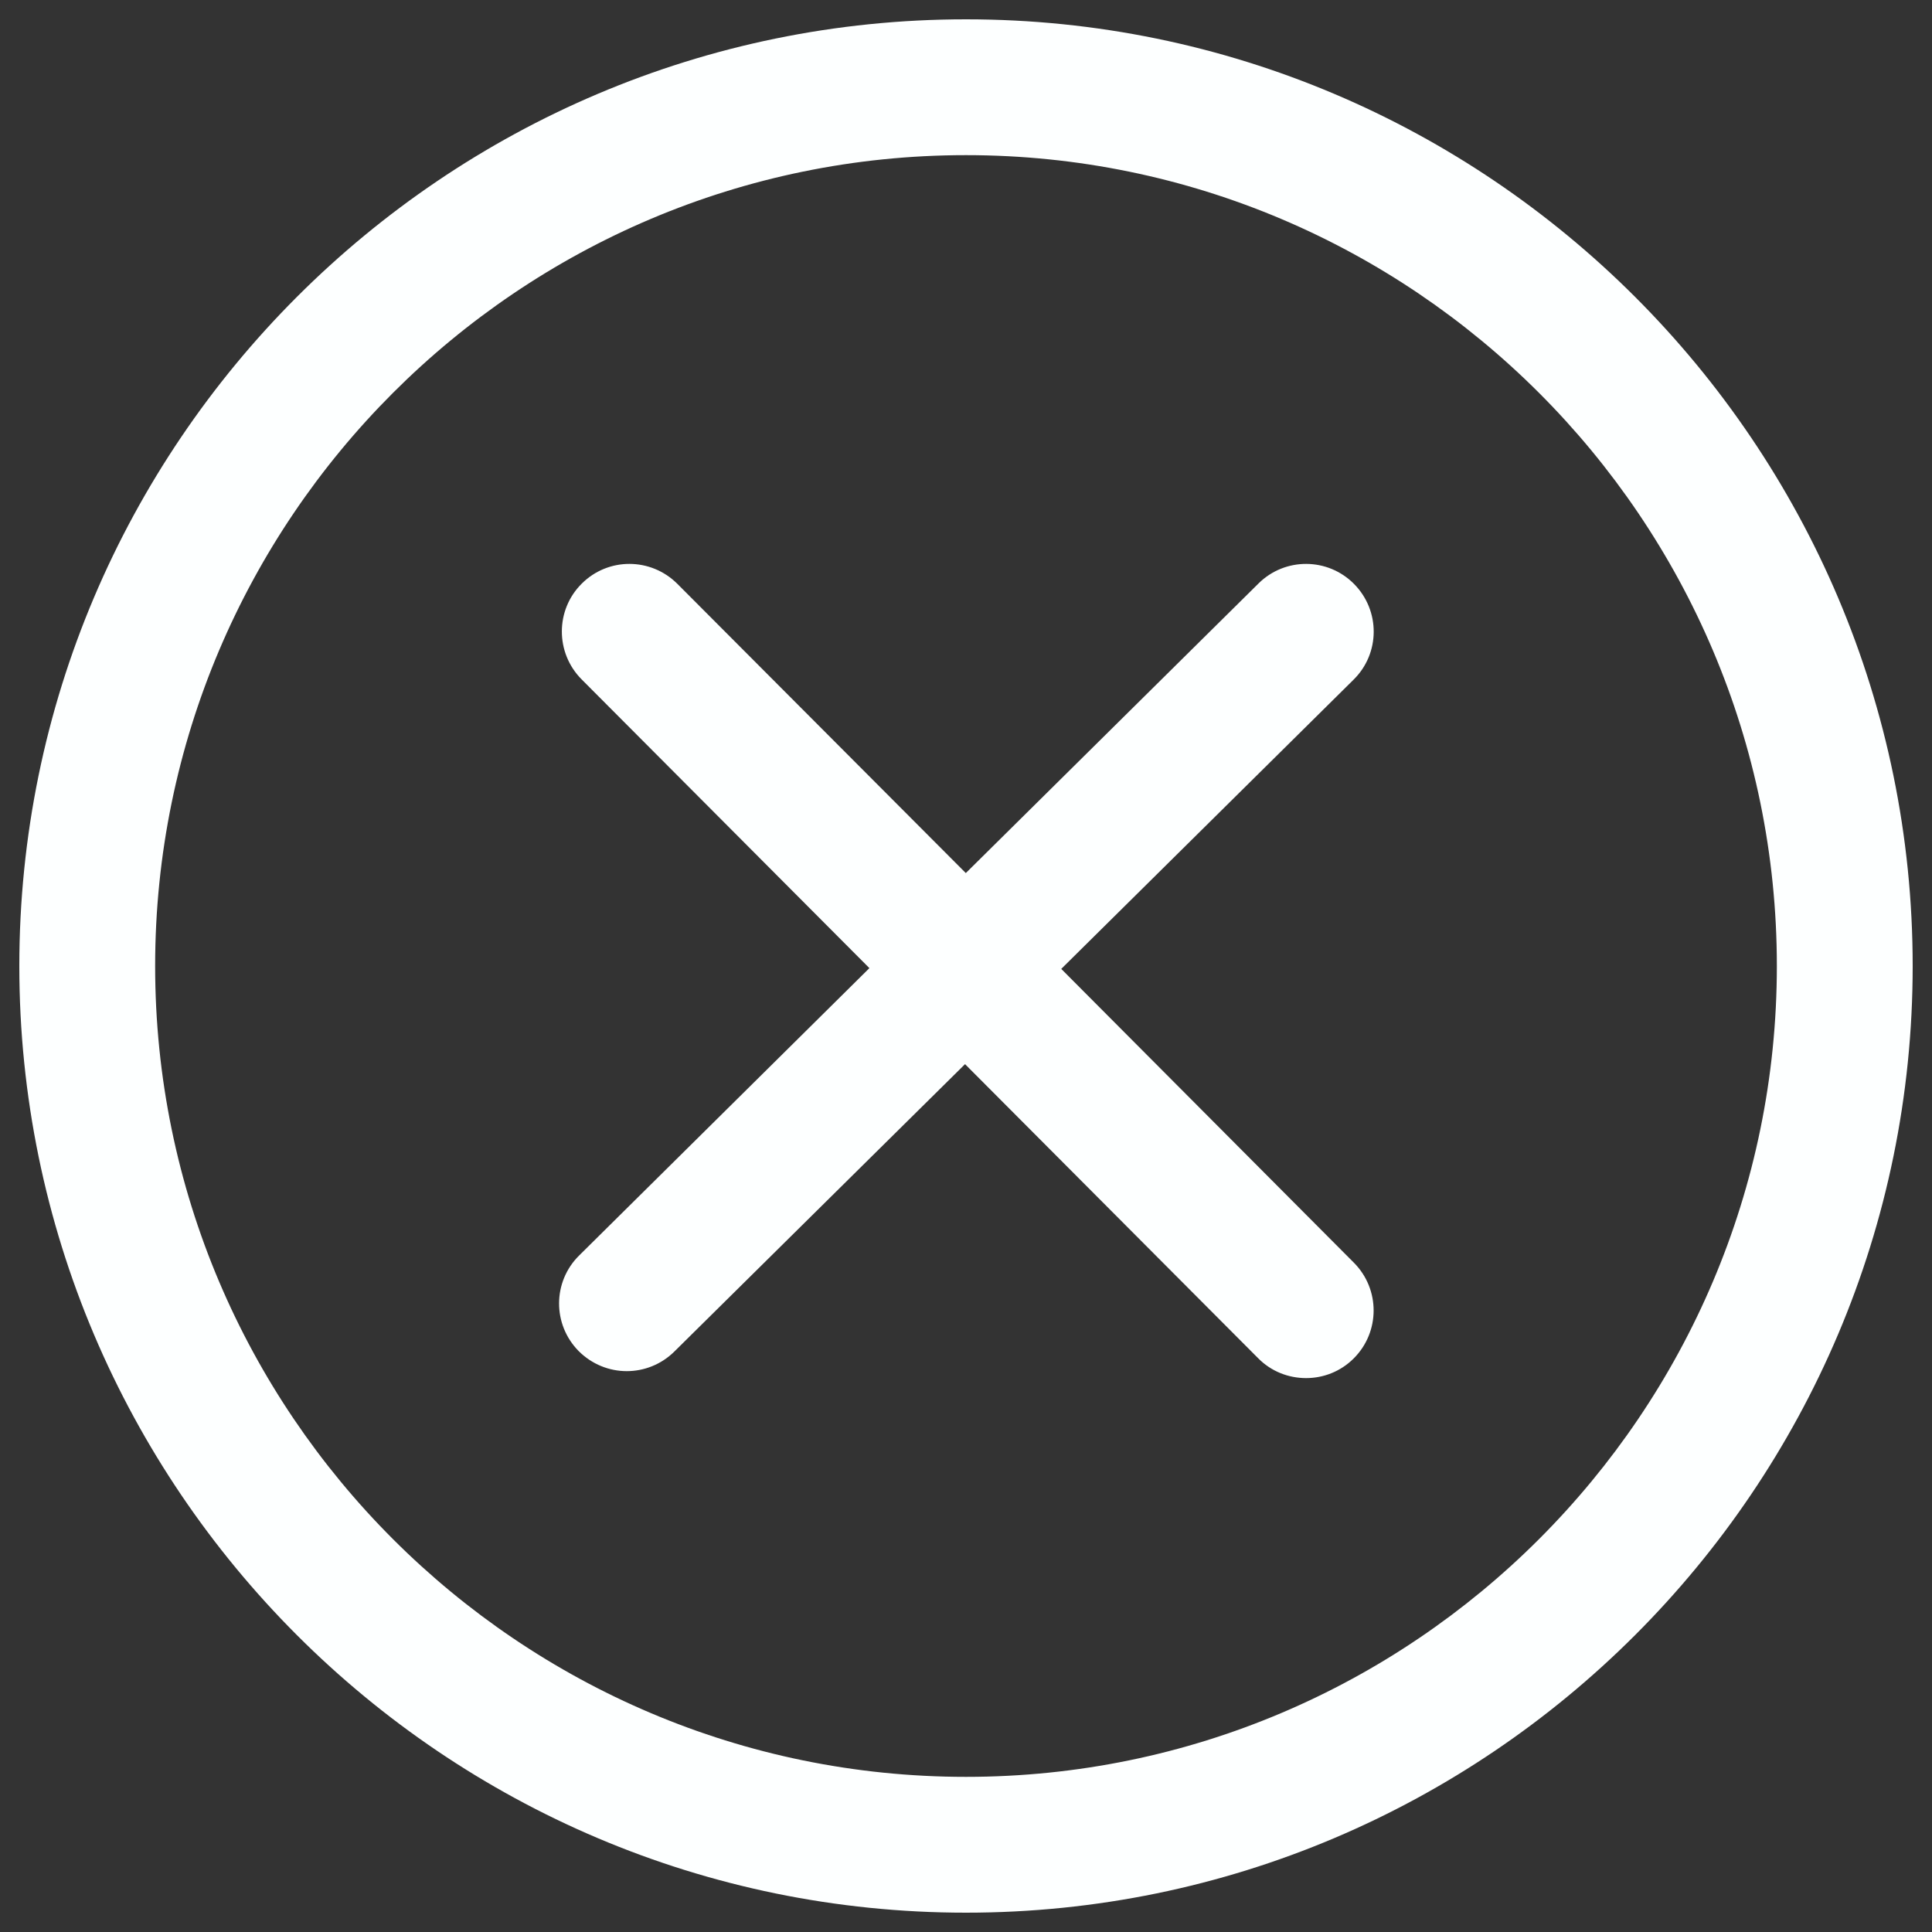 <svg width="382" height="382" fill="none" xmlns="http://www.w3.org/2000/svg"><rect width="100%" height="100%" fill="#333333" stroke="none"/><path d="M191 378.18C87.784 378.18 3.82 294.216 3.82 191 3.82 87.784 87.784 3.82 191 3.82c103.216 0 187.18 83.964 187.18 187.18 0 103.216-83.964 187.18-187.18 187.18zm0-347.505c-88.395 0-160.325 71.93-160.325 160.325 0 88.395 71.93 160.325 160.325 160.325 88.395 0 160.325-71.93 160.325-160.325 0-88.395-71.93-160.325-160.325-160.325zm18.833 160.898l57.796-57.185c5.272-5.196 5.31-13.638.115-18.909-5.195-5.272-13.676-5.31-18.909-.115l-57.873 57.262-57.033-57.186c-5.233-5.233-13.675-5.271-18.909-.038-5.233 5.195-5.233 13.676-.038 18.909L171.9 191.42l-57.376 56.804c-5.272 5.195-5.31 13.637-.115 18.909 2.636 2.635 6.074 3.972 9.512 3.972 3.4 0 6.799-1.298 9.397-3.858l57.491-56.841 57.949 58.14c2.598 2.636 6.036 3.935 9.474 3.935 3.438 0 6.838-1.299 9.435-3.897 5.234-5.233 5.234-13.675.039-18.909l-57.873-58.102z" fill="#FDFFFF"/></svg>